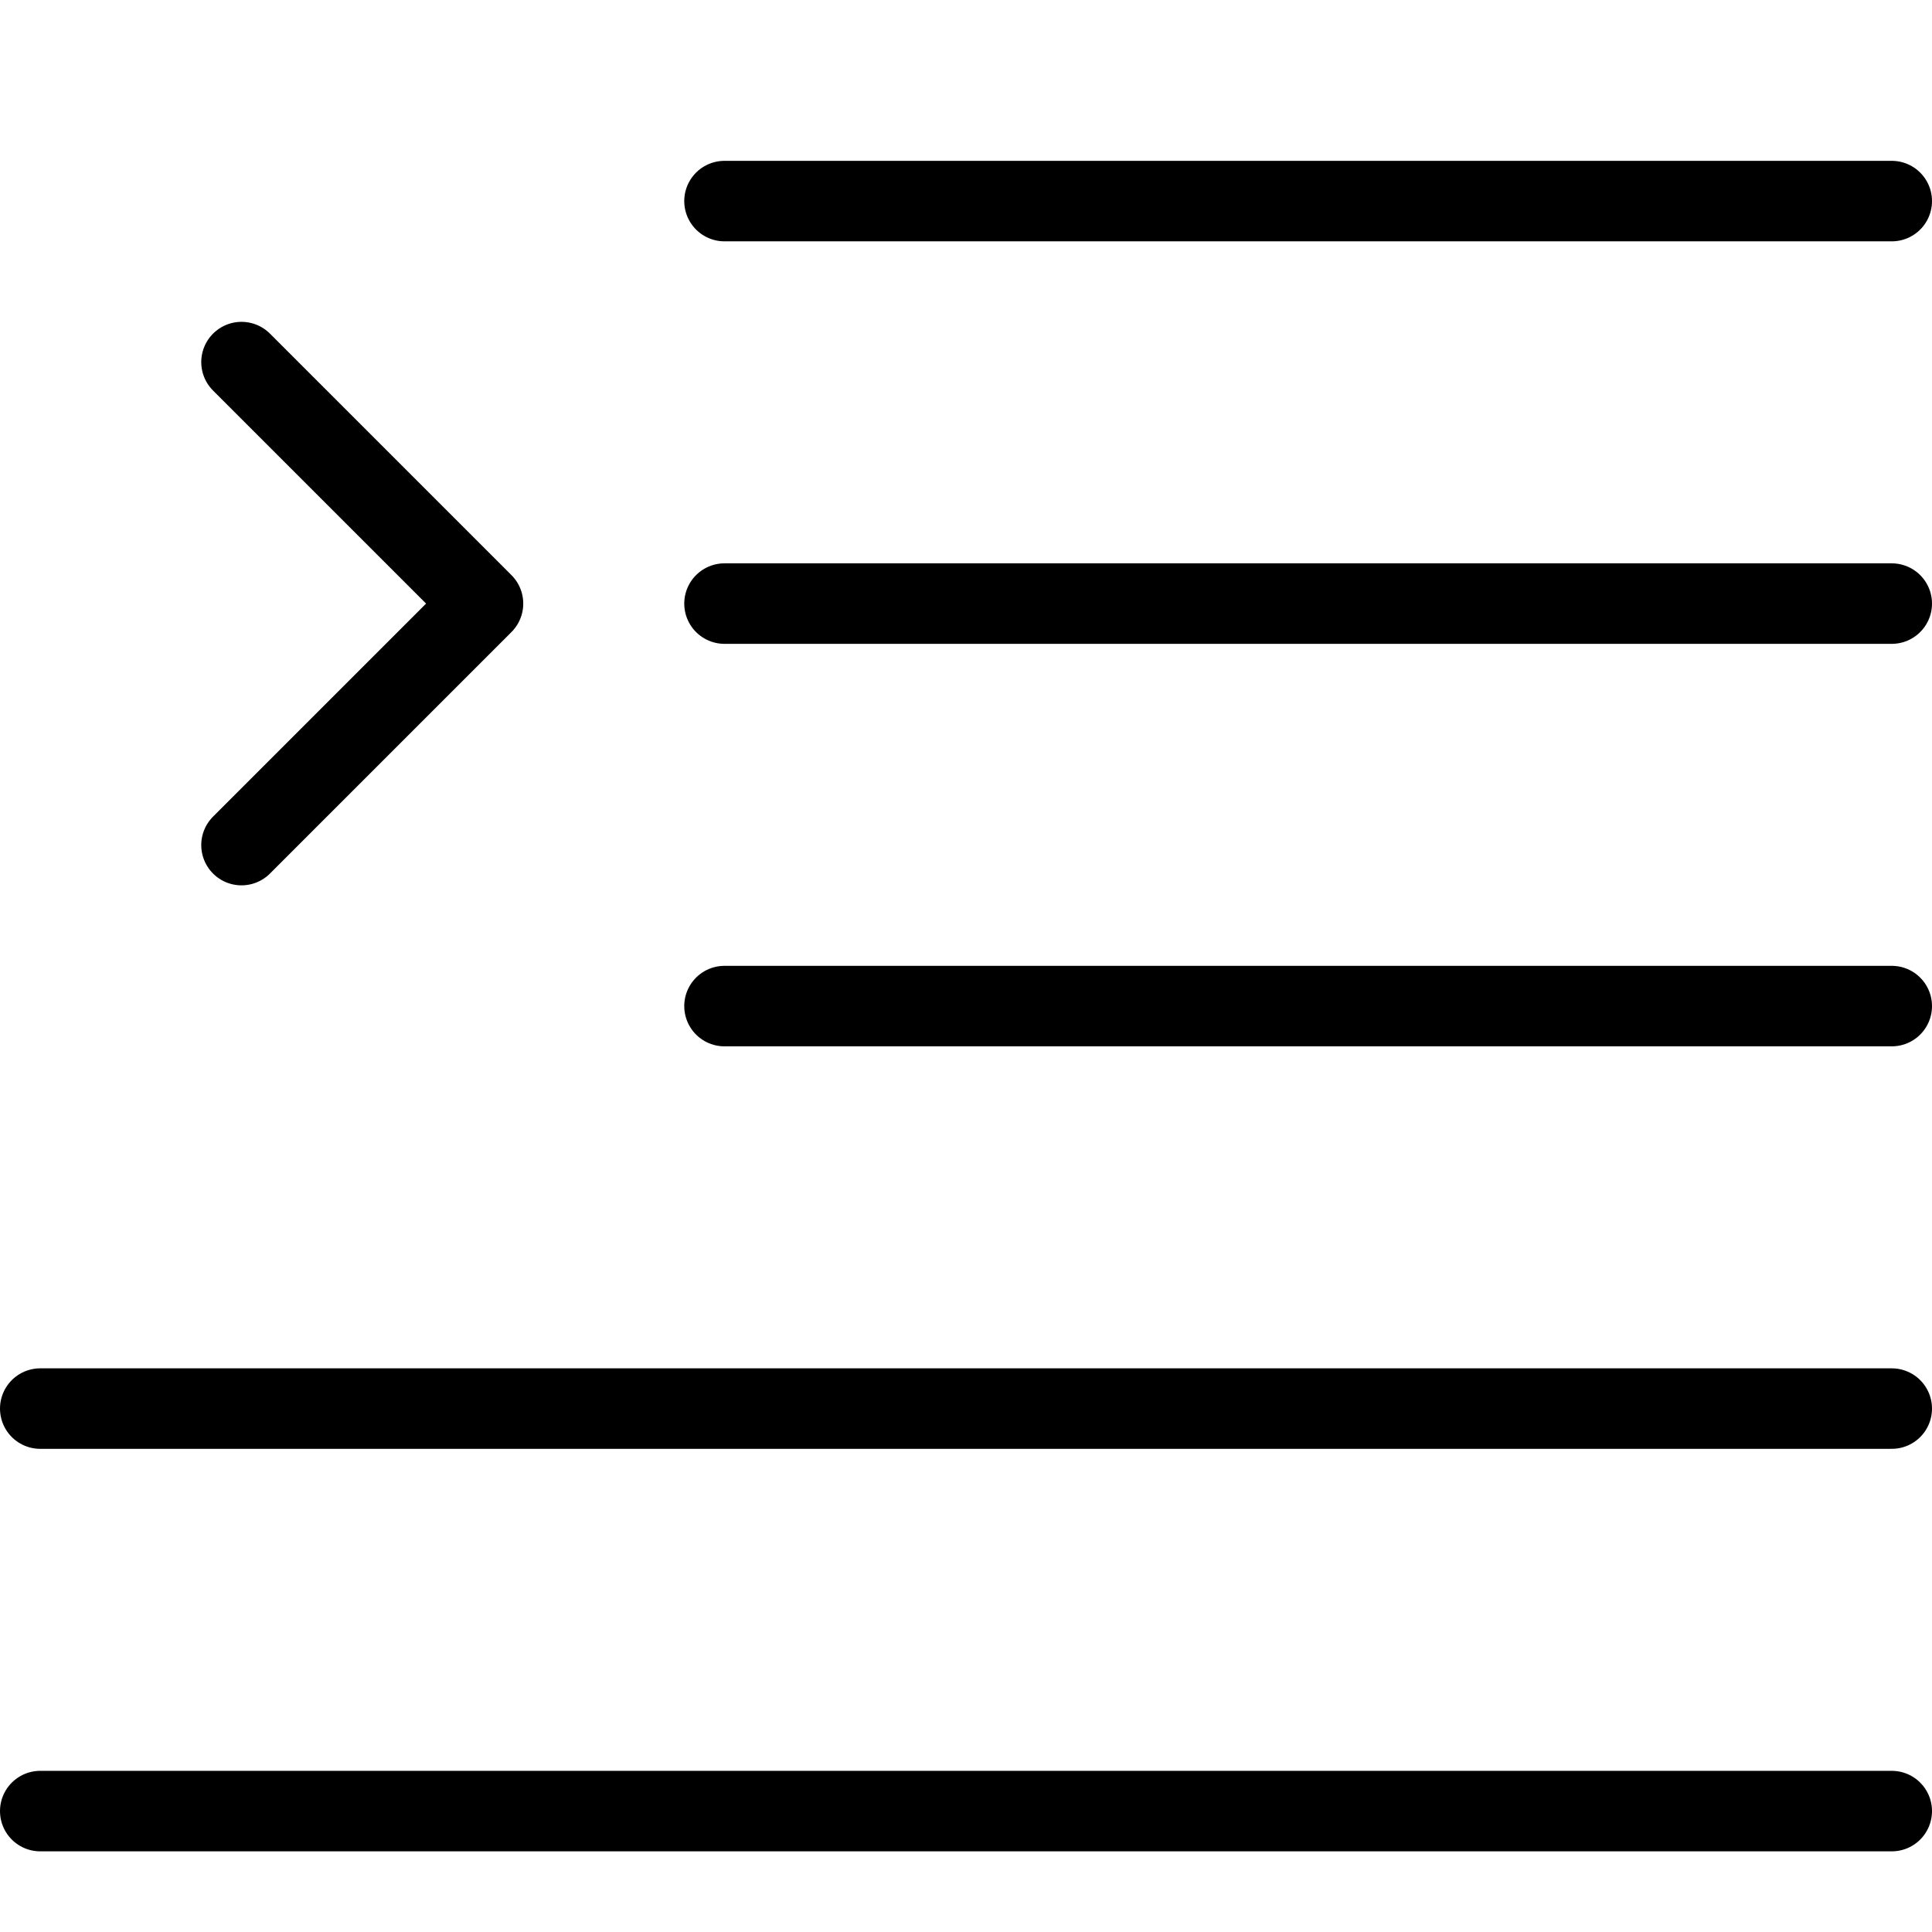 <svg viewBox="0 0 24 24" xmlns="http://www.w3.org/2000/svg"><g transform="matrix(1,0,0,1,0,0)"><path d="M23.5 22.498L0.5 22.498" fill="none" stroke="#000000" stroke-linecap="round" stroke-linejoin="round"></path><path d="M23.5 17.498L0.5 17.498" fill="none" stroke="#000000" stroke-linecap="round" stroke-linejoin="round"></path><path d="M23.5 12.498L9 12.498" fill="none" stroke="#000000" stroke-linecap="round" stroke-linejoin="round"></path><path d="M23.5 7.498L9 7.498" fill="none" stroke="#000000" stroke-linecap="round" stroke-linejoin="round"></path><path d="M23.5 2.498L9 2.498" fill="none" stroke="#000000" stroke-linecap="round" stroke-linejoin="round"></path><path d="M3 10.498L6 7.498 3 4.498" fill="none" stroke="#000000" stroke-linecap="round" stroke-linejoin="round"></path></g></svg>